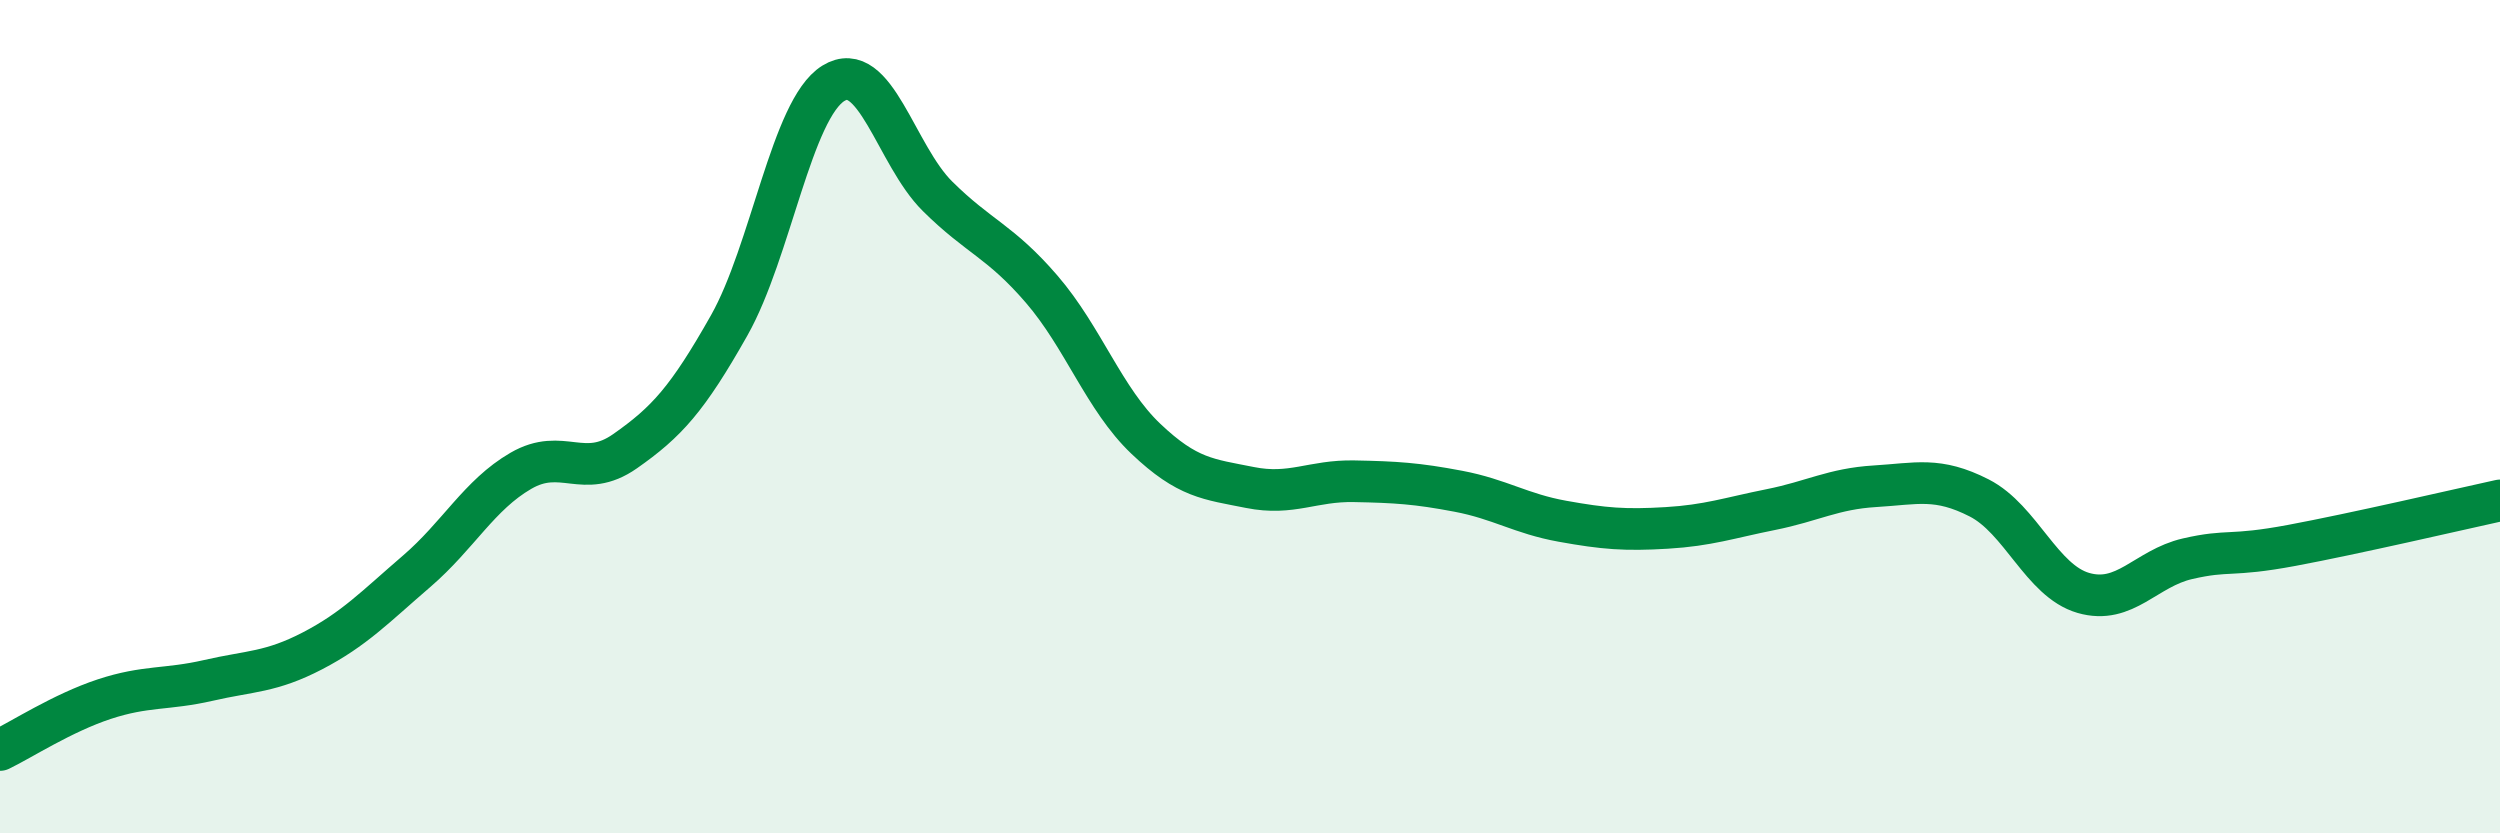 
    <svg width="60" height="20" viewBox="0 0 60 20" xmlns="http://www.w3.org/2000/svg">
      <path
        d="M 0,18 C 0.5,17.76 1.5,17.11 2.5,16.78 C 3.5,16.45 4,16.56 5,16.33 C 6,16.1 6.5,16.14 7.5,15.62 C 8.5,15.1 9,14.57 10,13.71 C 11,12.85 11.5,11.88 12.5,11.3 C 13.5,10.72 14,11.53 15,10.83 C 16,10.13 16.5,9.58 17.5,7.81 C 18.5,6.04 19,2.62 20,2 C 21,1.38 21.5,3.72 22.5,4.71 C 23.5,5.7 24,5.78 25,6.94 C 26,8.1 26.5,9.58 27.5,10.53 C 28.5,11.48 29,11.5 30,11.7 C 31,11.9 31.5,11.53 32.5,11.55 C 33.5,11.57 34,11.6 35,11.79 C 36,11.98 36.5,12.33 37.5,12.51 C 38.5,12.69 39,12.73 40,12.67 C 41,12.61 41.5,12.43 42.5,12.23 C 43.5,12.03 44,11.73 45,11.67 C 46,11.61 46.5,11.44 47.5,11.95 C 48.5,12.46 49,13.94 50,14.23 C 51,14.52 51.5,13.64 52.5,13.41 C 53.5,13.18 53.5,13.37 55,13.09 C 56.5,12.81 59,12.23 60,12.01L60 20L0 20Z"
        fill="#008740"
        opacity="0.1"
        stroke-linecap="round"
        stroke-linejoin="round"
      />
      <path
        d="M 0,18 C 0.5,17.76 1.5,17.11 2.5,16.78 C 3.5,16.45 4,16.56 5,16.33 C 6,16.1 6.5,16.14 7.5,15.62 C 8.5,15.1 9,14.57 10,13.71 C 11,12.85 11.5,11.88 12.5,11.3 C 13.5,10.72 14,11.53 15,10.83 C 16,10.13 16.5,9.58 17.5,7.81 C 18.5,6.04 19,2.62 20,2 C 21,1.38 21.5,3.72 22.5,4.71 C 23.5,5.7 24,5.78 25,6.94 C 26,8.1 26.5,9.58 27.5,10.53 C 28.5,11.48 29,11.5 30,11.7 C 31,11.9 31.5,11.53 32.5,11.55 C 33.5,11.57 34,11.6 35,11.79 C 36,11.98 36.5,12.33 37.5,12.51 C 38.5,12.69 39,12.73 40,12.67 C 41,12.61 41.5,12.43 42.5,12.23 C 43.5,12.03 44,11.73 45,11.67 C 46,11.61 46.5,11.44 47.5,11.95 C 48.5,12.46 49,13.94 50,14.23 C 51,14.52 51.5,13.64 52.5,13.41 C 53.5,13.18 53.5,13.37 55,13.09 C 56.5,12.81 59,12.23 60,12.01"
        stroke="#008740"
        stroke-width="1"
        fill="none"
        stroke-linecap="round"
        stroke-linejoin="round"
      />
    </svg>
  